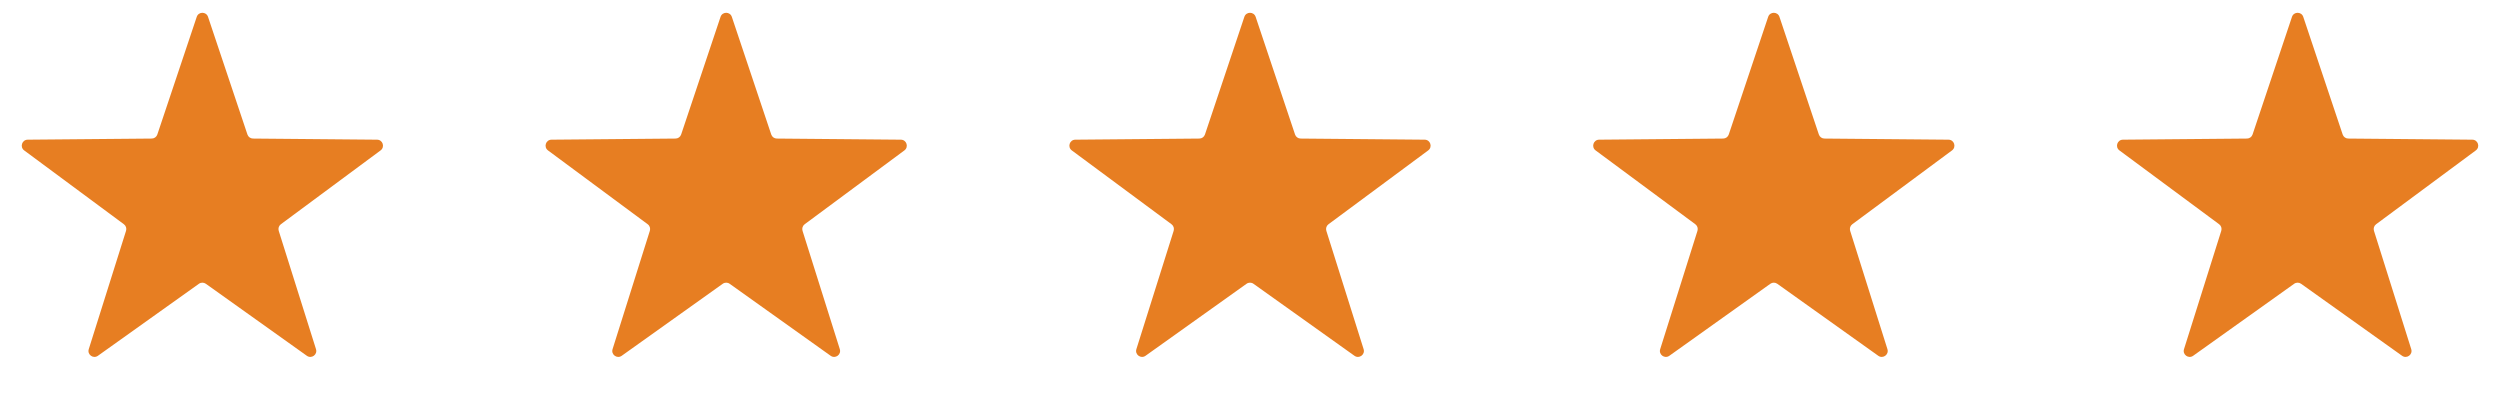 <svg width="210" height="34" viewBox="0 0 210 34" fill="none" xmlns="http://www.w3.org/2000/svg">
<path d="M16.526 1.416C16.678 0.961 17.322 0.961 17.474 1.416L20.784 11.298C20.852 11.501 21.04 11.637 21.253 11.639L31.675 11.733C32.155 11.738 32.354 12.35 31.968 12.635L23.592 18.837C23.421 18.964 23.349 19.185 23.413 19.389L26.544 29.329C26.688 29.787 26.167 30.165 25.777 29.887L17.29 23.837C17.117 23.713 16.883 23.713 16.71 23.837L8.223 29.887C7.833 30.165 7.312 29.787 7.456 29.329L10.587 19.389C10.652 19.185 10.579 18.964 10.408 18.837L2.032 12.635C1.646 12.35 1.845 11.738 2.325 11.733L12.747 11.639C12.96 11.637 13.148 11.501 13.216 11.298L16.526 1.416Z" fill="#E77E22"/>
<path d="M60.526 1.416C60.678 0.961 61.322 0.961 61.474 1.416L64.784 11.298C64.852 11.501 65.04 11.637 65.253 11.639L75.675 11.733C76.155 11.738 76.354 12.35 75.968 12.635L67.592 18.837C67.421 18.964 67.349 19.185 67.413 19.389L70.544 29.329C70.688 29.787 70.167 30.165 69.777 29.887L61.29 23.837C61.117 23.713 60.883 23.713 60.71 23.837L52.223 29.887C51.833 30.165 51.312 29.787 51.456 29.329L54.587 19.389C54.651 19.185 54.58 18.964 54.408 18.837L46.032 12.635C45.646 12.35 45.845 11.738 46.325 11.733L56.747 11.639C56.96 11.637 57.148 11.501 57.216 11.298L60.526 1.416Z" fill="#E77E22"/>
<path d="M104.526 1.416C104.678 0.961 105.322 0.961 105.474 1.416L108.784 11.298C108.852 11.501 109.04 11.637 109.253 11.639L119.675 11.733C120.155 11.738 120.354 12.35 119.968 12.635L111.592 18.837C111.421 18.964 111.349 19.185 111.413 19.389L114.544 29.329C114.688 29.787 114.167 30.165 113.777 29.887L105.29 23.837C105.117 23.713 104.883 23.713 104.71 23.837L96.223 29.887C95.833 30.165 95.312 29.787 95.456 29.329L98.587 19.389C98.651 19.185 98.579 18.964 98.408 18.837L90.032 12.635C89.646 12.35 89.845 11.738 90.325 11.733L100.747 11.639C100.96 11.637 101.148 11.501 101.216 11.298L104.526 1.416Z" fill="#E77E22"/>
<path d="M148.526 1.416C148.678 0.961 149.322 0.961 149.474 1.416L152.784 11.298C152.852 11.501 153.04 11.637 153.253 11.639L163.675 11.733C164.155 11.738 164.354 12.35 163.968 12.635L155.592 18.837C155.421 18.964 155.349 19.185 155.413 19.389L158.544 29.329C158.688 29.787 158.167 30.165 157.777 29.887L149.29 23.837C149.117 23.713 148.883 23.713 148.71 23.837L140.223 29.887C139.833 30.165 139.312 29.787 139.456 29.329L142.587 19.389C142.651 19.185 142.579 18.964 142.408 18.837L134.032 12.635C133.646 12.35 133.845 11.738 134.325 11.733L144.747 11.639C144.96 11.637 145.148 11.501 145.216 11.298L148.526 1.416Z" fill="#E77E22"/>
<path d="M192.526 1.416C192.678 0.961 193.322 0.961 193.474 1.416L196.784 11.298C196.852 11.501 197.04 11.637 197.253 11.639L207.675 11.733C208.155 11.738 208.354 12.35 207.968 12.635L199.592 18.837C199.421 18.964 199.349 19.185 199.413 19.389L202.544 29.329C202.688 29.787 202.167 30.165 201.777 29.887L193.29 23.837C193.117 23.713 192.883 23.713 192.71 23.837L184.223 29.887C183.833 30.165 183.312 29.787 183.456 29.329L186.587 19.389C186.651 19.185 186.579 18.964 186.408 18.837L178.032 12.635C177.646 12.35 177.845 11.738 178.325 11.733L188.747 11.639C188.96 11.637 189.148 11.501 189.216 11.298L192.526 1.416Z" fill="#E77E22"/>
</svg>
